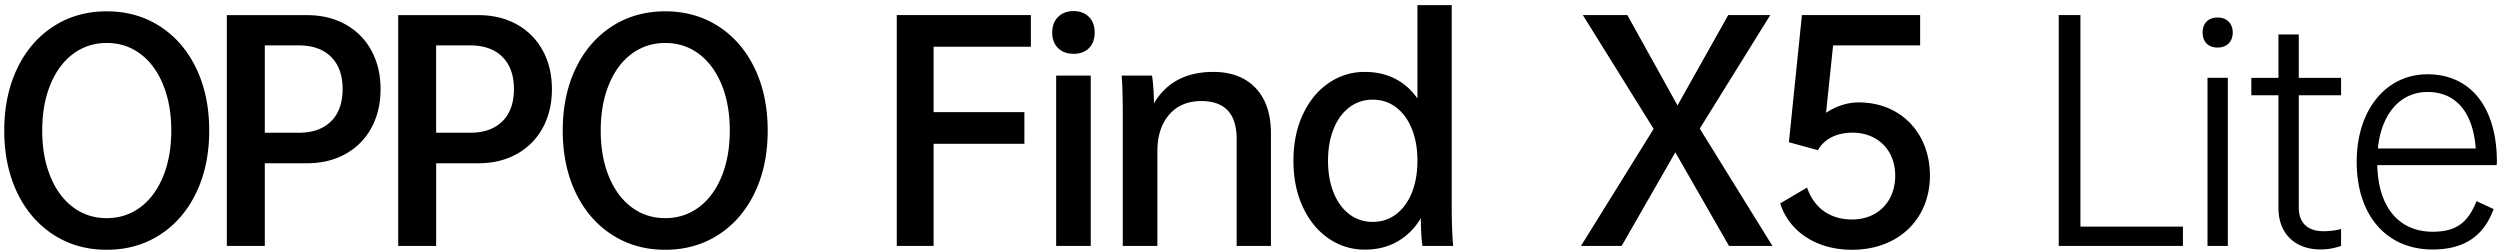 <svg width="288" height="29" viewBox="0 0 288 29" fill="none" xmlns="http://www.w3.org/2000/svg"><path d="M22.618 22.174c-.988 2.073-2.38 3.695-4.169 4.855-1.792 1.164-3.841 1.744-6.153 1.744-2.312 0-4.361-.58-6.153-1.744-1.792-1.163-3.181-2.782-4.17-4.855C.987 20.101.49 17.722.49 15.04c0-2.681.496-5.06 1.484-7.136.988-2.073 2.38-3.694 4.169-4.855 1.79-1.163 3.841-1.743 6.153-1.743 2.312 0 4.361.58 6.153 1.743 1.79 1.164 3.181 2.782 4.17 4.855.988 2.074 1.483 4.452 1.483 7.136 0 2.683-.495 5.062-1.484 7.135zM5.798 20.32c.626 1.531 1.5 2.713 2.624 3.553 1.124.839 2.415 1.256 3.874 1.256 1.457 0 2.748-.42 3.874-1.256 1.123-.84 1.998-2.022 2.623-3.553.626-1.529.937-3.289.937-5.28 0-1.992-.311-3.752-.937-5.28-.625-1.529-1.5-2.714-2.623-3.553-1.124-.84-2.415-1.256-3.874-1.256-1.456 0-2.748.42-3.874 1.256C7.3 7.046 6.424 8.228 5.8 9.759c-.625 1.53-.937 3.29-.937 5.28 0 1.991.314 3.751.937 5.28zM39.796 2.81a7.52 7.52 0 012.983 3.003c.707 1.288 1.061 2.77 1.061 4.446 0 1.697-.354 3.19-1.06 4.479a7.52 7.52 0 01-2.984 3.002c-1.28.714-2.764 1.068-4.45 1.068h-4.841v9.525h-4.372V1.743h9.212c1.687 0 3.17.356 4.45 1.067zm-1.654 11.16c.885-.88 1.326-2.117 1.326-3.708 0-1.591-.441-2.828-1.326-3.708-.886-.88-2.12-1.322-3.7-1.322h-3.937v10.059h3.936c1.581 0 2.816-.441 3.7-1.321zM59.536 2.81a7.52 7.52 0 012.983 3.003c.707 1.288 1.062 2.77 1.062 4.446 0 1.697-.355 3.19-1.062 4.479a7.52 7.52 0 01-2.983 3.002c-1.28.714-2.764 1.068-4.45 1.068h-4.84v9.525h-4.373V1.743h9.213c1.686 0 3.17.356 4.45 1.067zm-1.657 11.16c.886-.88 1.327-2.117 1.327-3.708 0-1.591-.442-2.828-1.327-3.708-.885-.88-2.12-1.322-3.7-1.322h-3.937v10.059h3.937c1.583 0 2.815-.441 3.7-1.321zm29.076 8.204c-.988 2.073-2.38 3.695-4.169 4.855-1.792 1.164-3.841 1.744-6.153 1.744-2.312 0-4.361-.58-6.153-1.744-1.793-1.163-3.181-2.782-4.17-4.855-.987-2.073-1.483-4.452-1.483-7.135 0-2.681.496-5.06 1.484-7.136.988-2.073 2.38-3.694 4.169-4.855 1.79-1.163 3.841-1.743 6.153-1.743 2.312 0 4.361.58 6.153 1.743 1.79 1.164 3.181 2.782 4.17 4.855.987 2.074 1.483 4.452 1.483 7.136 0 2.683-.493 5.062-1.484 7.135zM70.14 20.32c.625 1.531 1.5 2.713 2.623 3.553 1.123.839 2.415 1.256 3.874 1.256 1.456 0 2.748-.42 3.874-1.256 1.123-.84 1.997-2.022 2.623-3.553.625-1.529.937-3.289.937-5.28 0-1.992-.312-3.752-.937-5.28-.626-1.529-1.5-2.714-2.623-3.553-1.124-.84-2.415-1.256-3.874-1.256-1.457 0-2.748.42-3.874 1.256-1.124.84-1.998 2.022-2.623 3.553-.626 1.53-.937 3.29-.937 5.28-.003 1.991.311 3.751.937 5.28zm37.41-14.933v7.53h10.46v3.651h-10.46v11.767h-4.242V1.736h15.449v3.651H107.55zm16.129-4.11c.733 0 1.321.224 1.765.668.441.447.663 1.049.663 1.809 0 .738-.217 1.332-.647 1.776-.433.447-1.026.668-1.781.668-.756 0-1.357-.224-1.798-.668-.444-.444-.663-1.038-.663-1.776 0-.76.227-1.362.679-1.81.455-.443 1.048-.667 1.782-.667zm1.976 7.433v19.62h-3.985V8.71h3.985zm20.758 6.68v12.94h-3.952V16.011c0-2.913-1.359-4.368-4.08-4.368-1.554 0-2.785.52-3.692 1.564s-1.359 2.455-1.359 4.237v10.887h-3.985V13.24c0-1.978-.044-3.487-.13-4.53h3.497c.13.803.206 1.868.228 3.192 1.424-2.41 3.703-3.618 6.833-3.618 2.073 0 3.698.619 4.875 1.858 1.178 1.24 1.765 2.989 1.765 5.248zm17.459 12.942c-.109-.586-.174-1.651-.195-3.193-.691 1.152-1.581 2.043-2.672 2.672-1.091.63-2.347.946-3.774.946a7.224 7.224 0 01-4.177-1.289c-1.254-.858-2.242-2.065-2.965-3.618-.722-1.553-1.085-3.33-1.085-5.33 0-1.999.36-3.775 1.085-5.328.723-1.553 1.711-2.76 2.965-3.618a7.223 7.223 0 014.177-1.289c1.297 0 2.455.261 3.481.782 1.026.52 1.884 1.283 2.575 2.283V.594h3.952V23.8c0 1.716.054 3.226.163 4.53h-3.53zm-.585-9.811c0-1.39-.217-2.618-.647-3.684-.433-1.065-1.037-1.89-1.814-2.476-.777-.586-1.673-.88-2.688-.88-1.015 0-1.911.294-2.688.88-.777.585-1.384 1.414-1.814 2.476-.433 1.066-.647 2.294-.647 3.684 0 1.392.216 2.618.647 3.683.43 1.066 1.037 1.891 1.814 2.477.777.586 1.673.88 2.688.88 1.015 0 1.911-.294 2.688-.88.777-.586 1.381-1.411 1.814-2.477.43-1.065.647-2.294.647-3.683zm35.897 9.812l-6.186-10.784-6.186 10.784h-4.686l8.373-13.486-8.154-13.11h5.125l5.78 10.407 5.842-10.408h4.843l-8.122 13.078 8.373 13.519h-5.002zm23.144-8.111c0 5.03-3.655 8.552-8.967 8.552-4.374 0-7.341-2.327-8.278-5.345l3.092-1.823c.779 2.294 2.593 3.678 5.186 3.678 2.905 0 4.968-2.013 4.968-5.062 0-2.924-2.03-4.937-4.905-4.937-2.031 0-3.344.85-3.999 2.014l-3.343-.913 1.5-14.65h13.619v3.49h-10.027l-.812 7.765c1.061-.692 2.342-1.193 3.749-1.193 4.906-.003 8.217 3.582 8.217 8.424zm29.145 5.877v2.231h-14.307V1.736h2.499v24.365h11.808V26.1zm3.987-24.081c1.061 0 1.749.659 1.749 1.73 0 1.068-.688 1.73-1.749 1.73-1.061 0-1.719-.66-1.719-1.73 0-1.071.658-1.73 1.719-1.73zm1.186 6.947v19.366h-2.342V8.965h2.342zm8.173 2.012v12.92c0 1.855 1.094 2.735 2.843 2.735.874 0 1.592-.126 2.03-.25v1.947a7.095 7.095 0 01-2.342.409c-2.937 0-4.872-1.793-4.872-4.779V10.977h-3.124v-2.01h3.124v-5h2.341v5h4.873v2.01h-4.873zm22.791 8.047h-13.745c.095 4.809 2.469 7.67 6.373 7.67 2.718 0 4.061-1.038 5.06-3.52l1.968.912c-1.124 3.049-3.311 4.654-7.028 4.654-5.341 0-8.747-3.962-8.747-10.092 0-6.035 3.406-10.091 8.154-10.091 4.998 0 7.997 3.836 7.997 10.091l-.032.376zm-13.682-1.918h11.278c-.312-4.182-2.28-6.509-5.561-6.509-3.124.003-5.311 2.485-5.717 6.51z" fill="#000"/></svg>